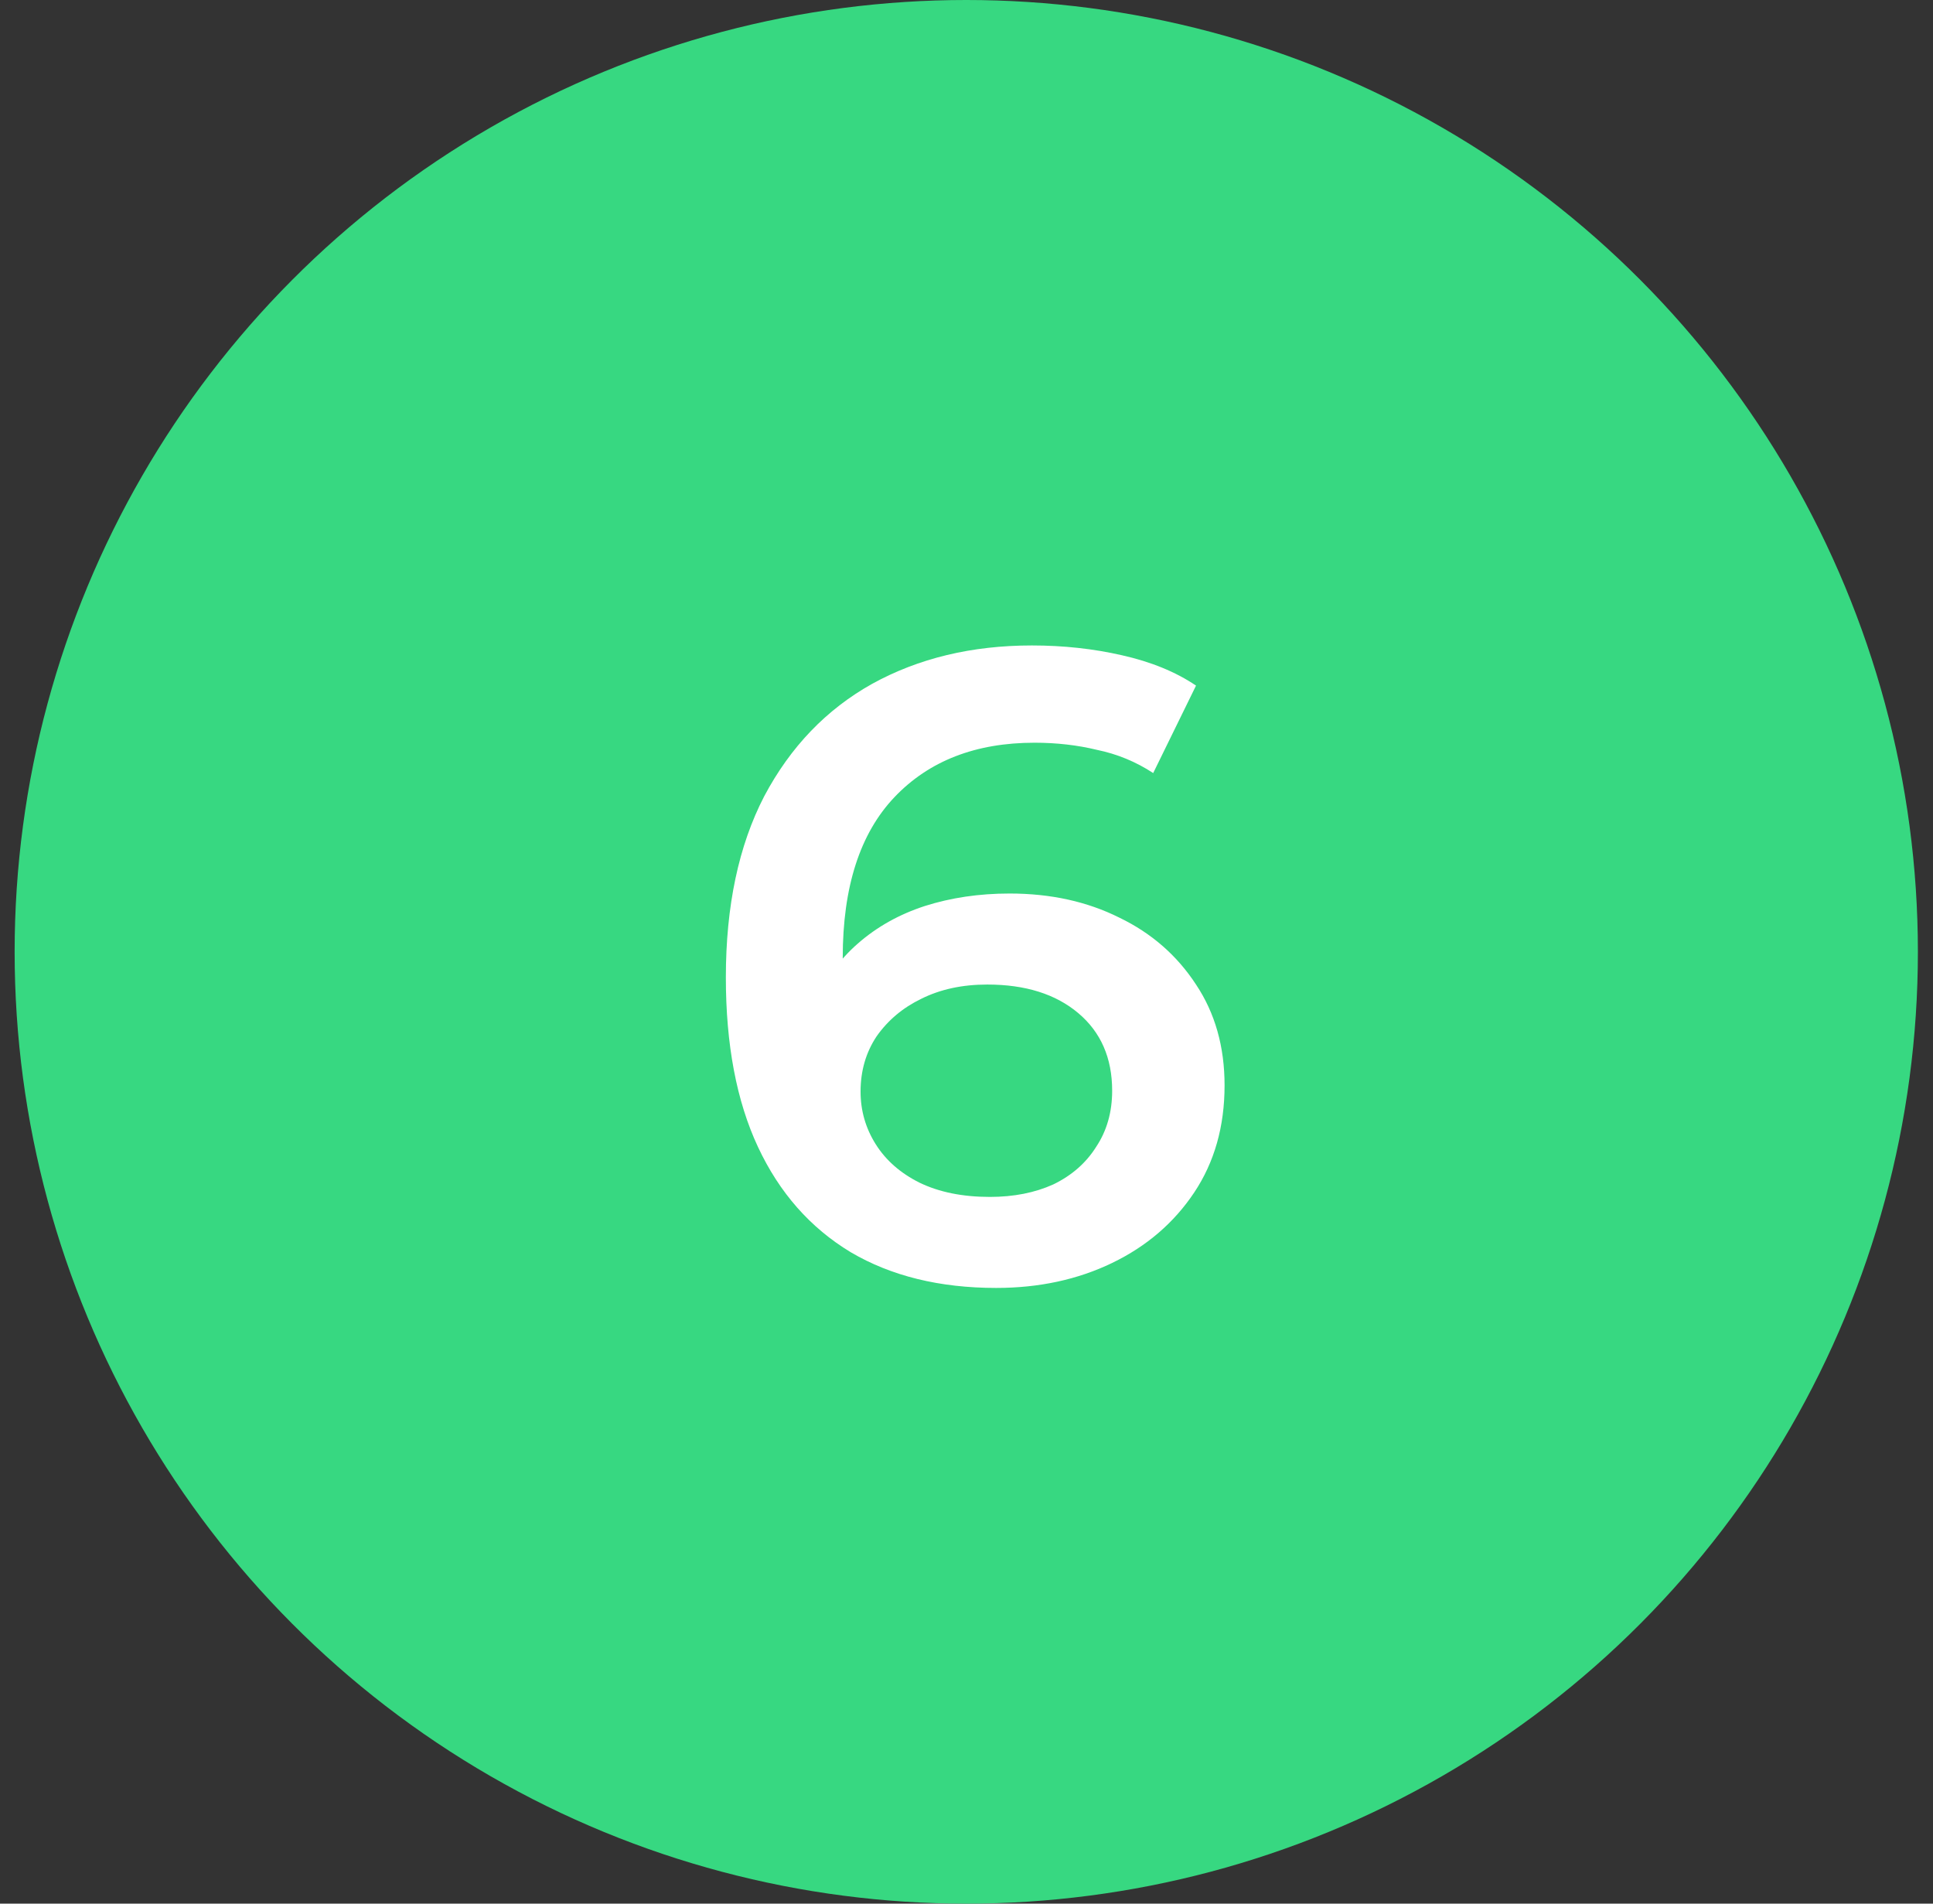 <svg width="65" height="64" viewBox="0 0 65 64" fill="none" xmlns="http://www.w3.org/2000/svg">
<rect x="0" y="0" width="65" height="64" fill="#333333" stroke="none"/>
<circle cx="32.492" cy="32" r="32" fill="#37D881"/>
<path d="M33.498 43.3C31.598 43.3 29.968 42.9 28.608 42.1C27.248 41.28 26.208 40.1 25.488 38.56C24.768 37.02 24.408 35.12 24.408 32.86C24.408 30.46 24.838 28.43 25.698 26.77C26.578 25.11 27.788 23.85 29.328 22.99C30.888 22.13 32.678 21.7 34.698 21.7C35.758 21.7 36.768 21.81 37.728 22.03C38.708 22.25 39.538 22.59 40.218 23.05L38.778 25.99C38.198 25.61 37.568 25.35 36.888 25.21C36.228 25.05 35.528 24.97 34.788 24.97C32.808 24.97 31.238 25.58 30.078 26.8C28.918 28.02 28.338 29.82 28.338 32.2C28.338 32.58 28.348 33.03 28.368 33.55C28.388 34.05 28.458 34.56 28.578 35.08L27.378 33.76C27.738 32.94 28.228 32.26 28.848 31.72C29.488 31.16 30.238 30.74 31.098 30.46C31.978 30.18 32.928 30.04 33.948 30.04C35.328 30.04 36.558 30.31 37.638 30.85C38.718 31.37 39.578 32.12 40.218 33.1C40.858 34.06 41.178 35.19 41.178 36.49C41.178 37.87 40.838 39.07 40.158 40.09C39.478 41.11 38.558 41.9 37.398 42.46C36.238 43.02 34.938 43.3 33.498 43.3ZM33.288 40.24C34.088 40.24 34.798 40.1 35.418 39.82C36.038 39.52 36.518 39.1 36.858 38.56C37.218 38.02 37.398 37.39 37.398 36.67C37.398 35.57 37.018 34.7 36.258 34.06C35.498 33.42 34.478 33.1 33.198 33.1C32.358 33.1 31.618 33.26 30.978 33.58C30.358 33.88 29.858 34.3 29.478 34.84C29.118 35.38 28.938 36 28.938 36.7C28.938 37.34 29.108 37.93 29.448 38.47C29.788 39.01 30.278 39.44 30.918 39.76C31.578 40.08 32.368 40.24 33.288 40.24Z" fill="white"/>
</svg>

